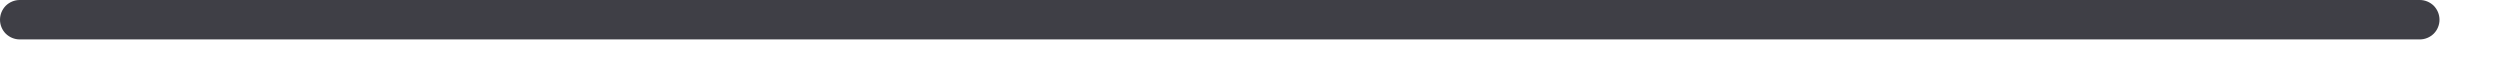<?xml version="1.0" encoding="utf-8"?>
<svg xmlns="http://www.w3.org/2000/svg" fill="none" height="100%" overflow="visible" preserveAspectRatio="none" style="display: block;" viewBox="0 0 30 1" width="100%">
<path d="M29.038 0.473H0.237C0.174 0.473 0.114 0.448 0.069 0.404C0.025 0.36 0 0.299 0 0.237C0 0.174 0.025 0.114 0.069 0.069C0.114 0.025 0.174 0 0.237 0H29.038C29.1 0 29.16 0.025 29.205 0.069C29.249 0.114 29.274 0.174 29.274 0.237C29.274 0.299 29.249 0.36 29.205 0.404C29.16 0.448 29.1 0.473 29.038 0.473Z" fill="#3F3F46" id="Vector"/>
</svg>